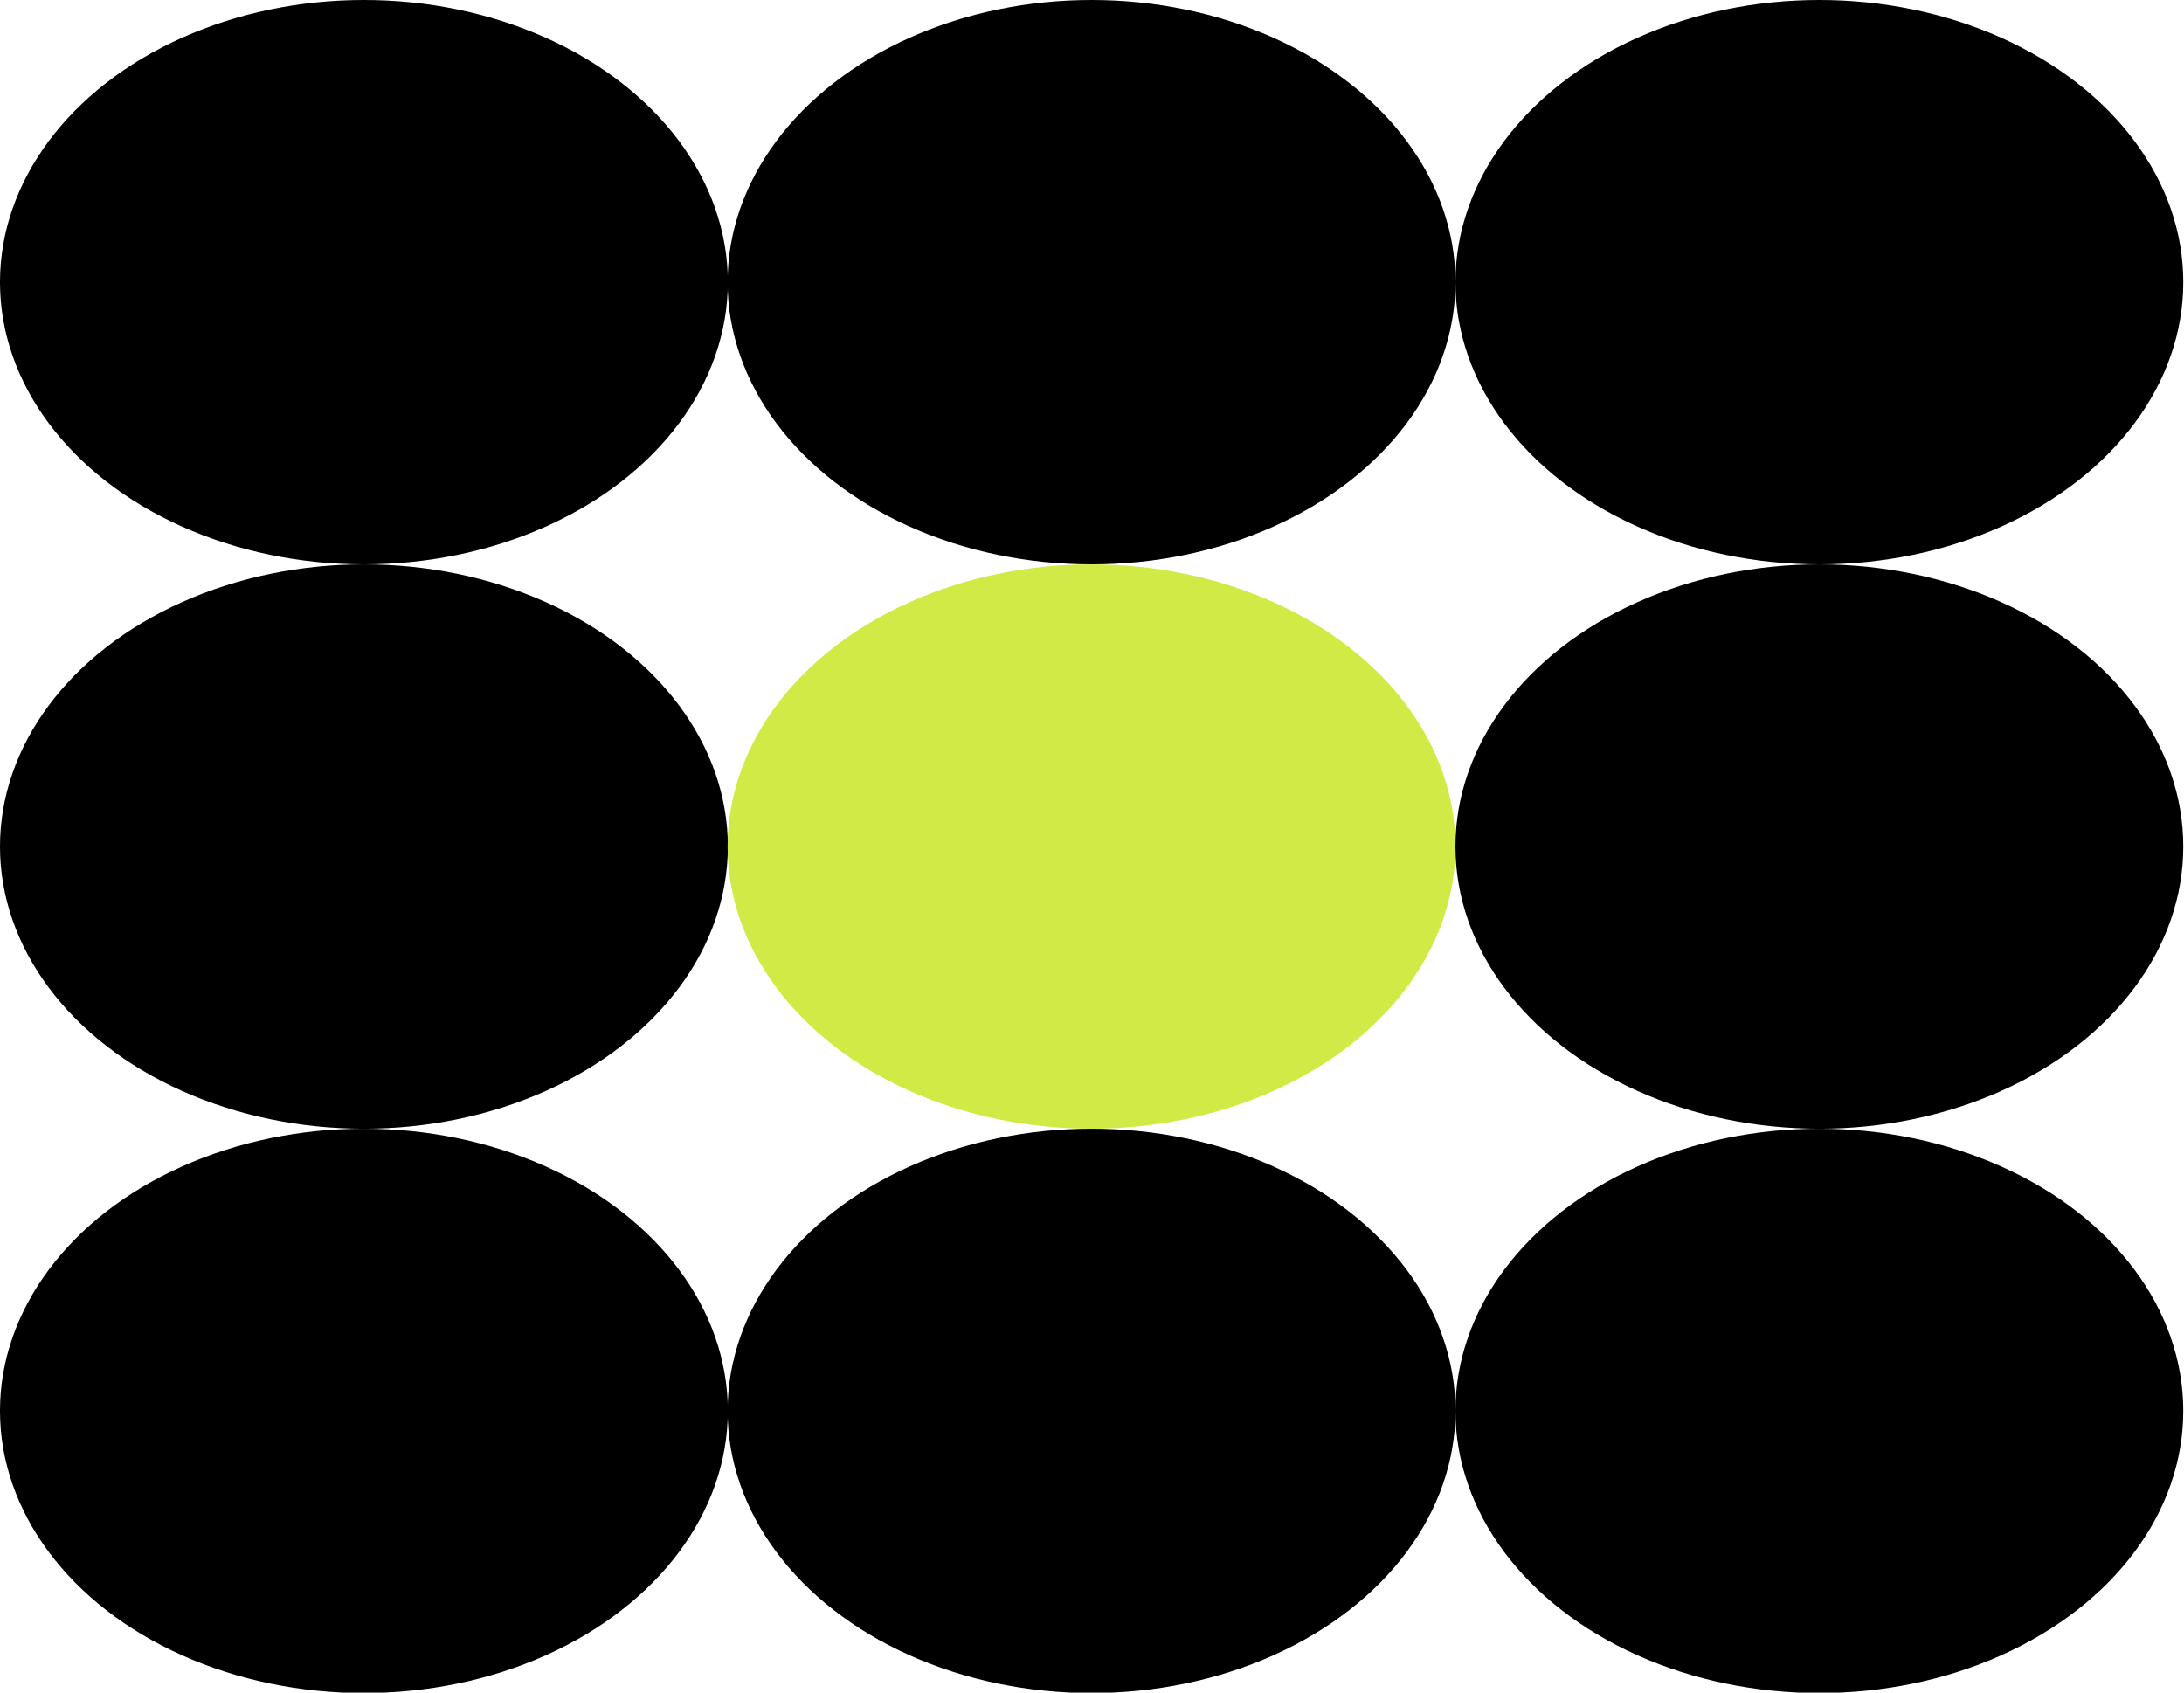 <?xml version="1.0" encoding="UTF-8" standalone="no"?>
<svg
   xmlns:dc="http://purl.org/dc/elements/1.1/"
   xmlns:cc="http://creativecommons.org/ns#"
   xmlns:rdf="http://www.w3.org/1999/02/22-rdf-syntax-ns#"
   xmlns:svg="http://www.w3.org/2000/svg"
   xmlns="http://www.w3.org/2000/svg"
   width="200mm"
   height="155mm"
   viewBox="0 0 200 155"
   version="1.1"
   id="svg8">
  <defs
     id="defs2" />
  <g
     id="layer1">
    <g
       id="g962"
       transform="matrix(0.988,0,0,0.987,-3.201,-3.577)">
      <g
         id="g909"
         transform="translate(-0.715)"
         style="fill:#000000">
        <ellipse
           style="fill:#000000;stroke-width:0.224"
           id="path847"
           cx="37.685"
           cy="29.805"
           rx="33.731"
           ry="26.181" />
        <ellipse
           style="fill:#000000;stroke-width:0.224"
           id="path847-4"
           cx="105.125"
           cy="29.805"
           rx="33.731"
           ry="26.181" />
        <ellipse
           style="fill:#000000;stroke-width:0.224"
           id="path847-7"
           cx="172.586"
           cy="29.805"
           rx="33.731"
           ry="26.181" />
      </g>
      <ellipse
         style="fill:#000000;stroke-width:0.224"
         id="path847-6"
         cx="36.97"
         cy="82.168"
         rx="33.731"
         ry="26.181" />
      <ellipse
         style="fill:#d2ea46;fill-opacity:1;stroke-width:0.224"
         id="path847-4-9"
         cx="104.41"
         cy="82.168"
         rx="33.731"
         ry="26.181" />
      <ellipse
         style="fill:#000000;stroke-width:0.224"
         id="path847-7-3"
         cx="171.871"
         cy="82.168"
         rx="33.731"
         ry="26.181" />
      <g
         id="g914-7"
         transform="translate(-0.576,52.361)"
         style="fill:#000000">
        <ellipse
           style="fill:#000000;stroke-width:0.224"
           id="path847-6-4"
           cx="37.546"
           cy="82.168"
           rx="33.731"
           ry="26.181" />
        <ellipse
           style="fill:#000000;stroke-width:0.224"
           id="path847-4-9-5"
           cx="104.986"
           cy="82.168"
           rx="33.731"
           ry="26.181" />
        <ellipse
           style="fill:#000000;stroke-width:0.224"
           id="path847-7-3-2"
           cx="172.446"
           cy="82.168"
           rx="33.731"
           ry="26.181" />
      </g>
    </g>
  </g>
</svg>
